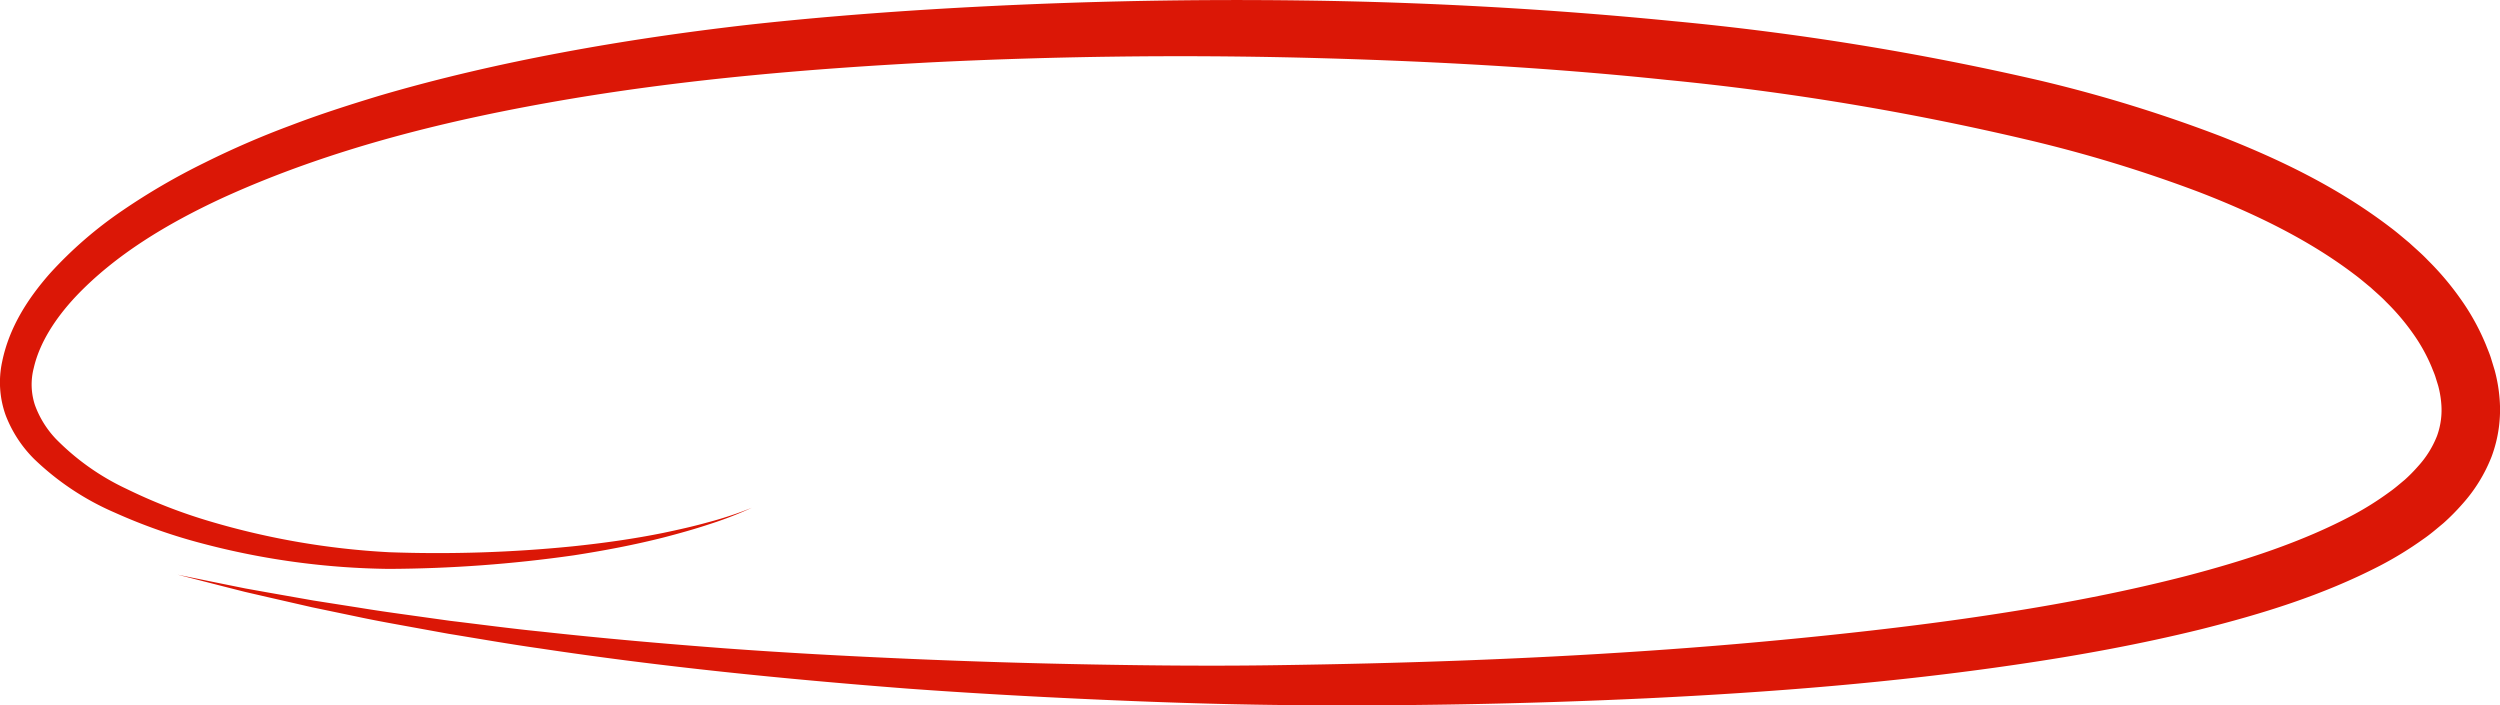 <svg xmlns="http://www.w3.org/2000/svg" width="412.602" height="116.411" viewBox="0 0 412.602 116.411">
  <path id="Tracé_28" data-name="Tracé 28" d="M188.376,323.39a61.282,61.282,0,0,1-7.108,2.748c-2.413.8-4.867,1.481-7.331,2.126-4.935,1.256-9.946,2.206-14.984,2.984a222.132,222.132,0,0,1-30.511,2.235,125.724,125.724,0,0,1-30.522-4.129A91.964,91.964,0,0,1,83.235,324.2a44.7,44.7,0,0,1-13.323-8.858,20.587,20.587,0,0,1-4.689-7.2,16.1,16.1,0,0,1-.58-8.877c1.174-5.728,4.311-10.474,7.84-14.5a67.18,67.18,0,0,1,12.011-10.428,109.251,109.251,0,0,1,13.539-7.881,145.2,145.2,0,0,1,14.268-6.18c4.833-1.851,9.749-3.415,14.681-4.911,9.886-2.9,19.912-5.2,29.994-7.09s20.227-3.371,30.4-4.545c10.17-1.135,20.371-1.959,30.553-2.592q30.567-1.87,61.211-1.466,30.627.386,61.2,3.4a458.8,458.8,0,0,1,60.742,9.842,235.071,235.071,0,0,1,29.7,9.16c9.711,3.807,19.3,8.411,27.967,15.018,1.088.811,2.126,1.716,3.18,2.588,1.014.939,2.063,1.823,3.025,2.839a47.418,47.418,0,0,1,5.451,6.448,38.053,38.053,0,0,1,4.181,7.594c.262.686.558,1.356.783,2.057l.645,2.113a25.961,25.961,0,0,1,.8,4.622,22.178,22.178,0,0,1-1.3,9.556,25.7,25.7,0,0,1-4.875,7.909,36.2,36.2,0,0,1-3.108,3.132c-1.1.913-2.191,1.86-3.347,2.644a59.274,59.274,0,0,1-7.041,4.326c-9.621,4.98-19.651,8.024-29.692,10.548-10.057,2.473-20.181,4.319-30.325,5.8-20.289,2.993-40.66,4.588-61.024,5.573q-30.55,1.438-61.1,1.1c-10.187-.118-20.383-.473-30.537-.933s-20.326-1.03-30.475-1.772c-20.291-1.572-40.552-3.6-60.674-6.637-5.036-.71-10.046-1.6-15.064-2.413l-7.5-1.365c-2.5-.455-5-.907-7.487-1.443l-7.464-1.555-7.431-1.7-3.712-.857-3.693-.939-7.378-1.889,7.461,1.521,3.73.753,3.746.671L116,338.7l7.515,1.18c2.5.414,5.009.775,7.52,1.122l7.529,1.052c5.034.6,10.053,1.284,15.1,1.785,10.072,1.11,20.167,1.991,30.268,2.756,10.1.745,20.219,1.286,30.337,1.728s20.243.749,30.37.935,20.241.271,30.357.118c20.236-.284,40.477-.959,60.648-2.333q15.129-1.014,30.187-2.588c10.033-1.049,20.039-2.273,29.964-3.855,9.925-1.567,19.776-3.487,29.407-5.975,9.593-2.513,19.089-5.586,27.468-10.063a49.76,49.76,0,0,0,5.881-3.7c.941-.652,1.76-1.381,2.615-2.084a26.8,26.8,0,0,0,2.239-2.278,16.193,16.193,0,0,0,3.087-4.968,12.512,12.512,0,0,0,.694-5.4,16.263,16.263,0,0,0-.5-2.864l-.473-1.525c-.162-.508-.391-1-.579-1.5a28.476,28.476,0,0,0-3.174-5.7,37.694,37.694,0,0,0-4.39-5.141c-.782-.831-1.687-1.574-2.533-2.361-.906-.737-1.782-1.5-2.734-2.2-7.523-5.708-16.418-10.009-25.594-13.551a228.579,228.579,0,0,0-28.488-8.669,448.99,448.99,0,0,0-59.377-9.842c-20.035-2.1-40.2-3.169-60.376-3.671q-30.269-.723-60.554.752c-20.157,1.051-40.25,2.733-60.072,6.065-19.77,3.339-39.432,8.144-57.473,16.4-8.937,4.159-17.567,9.3-24.139,16.264-3.226,3.46-5.907,7.49-6.879,11.746a10.835,10.835,0,0,0,.2,6.121,16.127,16.127,0,0,0,3.423,5.542,40.236,40.236,0,0,0,11.654,8.263,87.872,87.872,0,0,0,13.844,5.388,127.419,127.419,0,0,0,29.532,5.084,223.024,223.024,0,0,0,30.263-.969c5.027-.525,10.044-1.221,15.006-2.227,2.476-.52,4.95-1.071,7.39-1.754A61.024,61.024,0,0,0,188.376,323.39Z" transform="translate(-64.282 -239.593)" fill="#db1706"/>
</svg>

